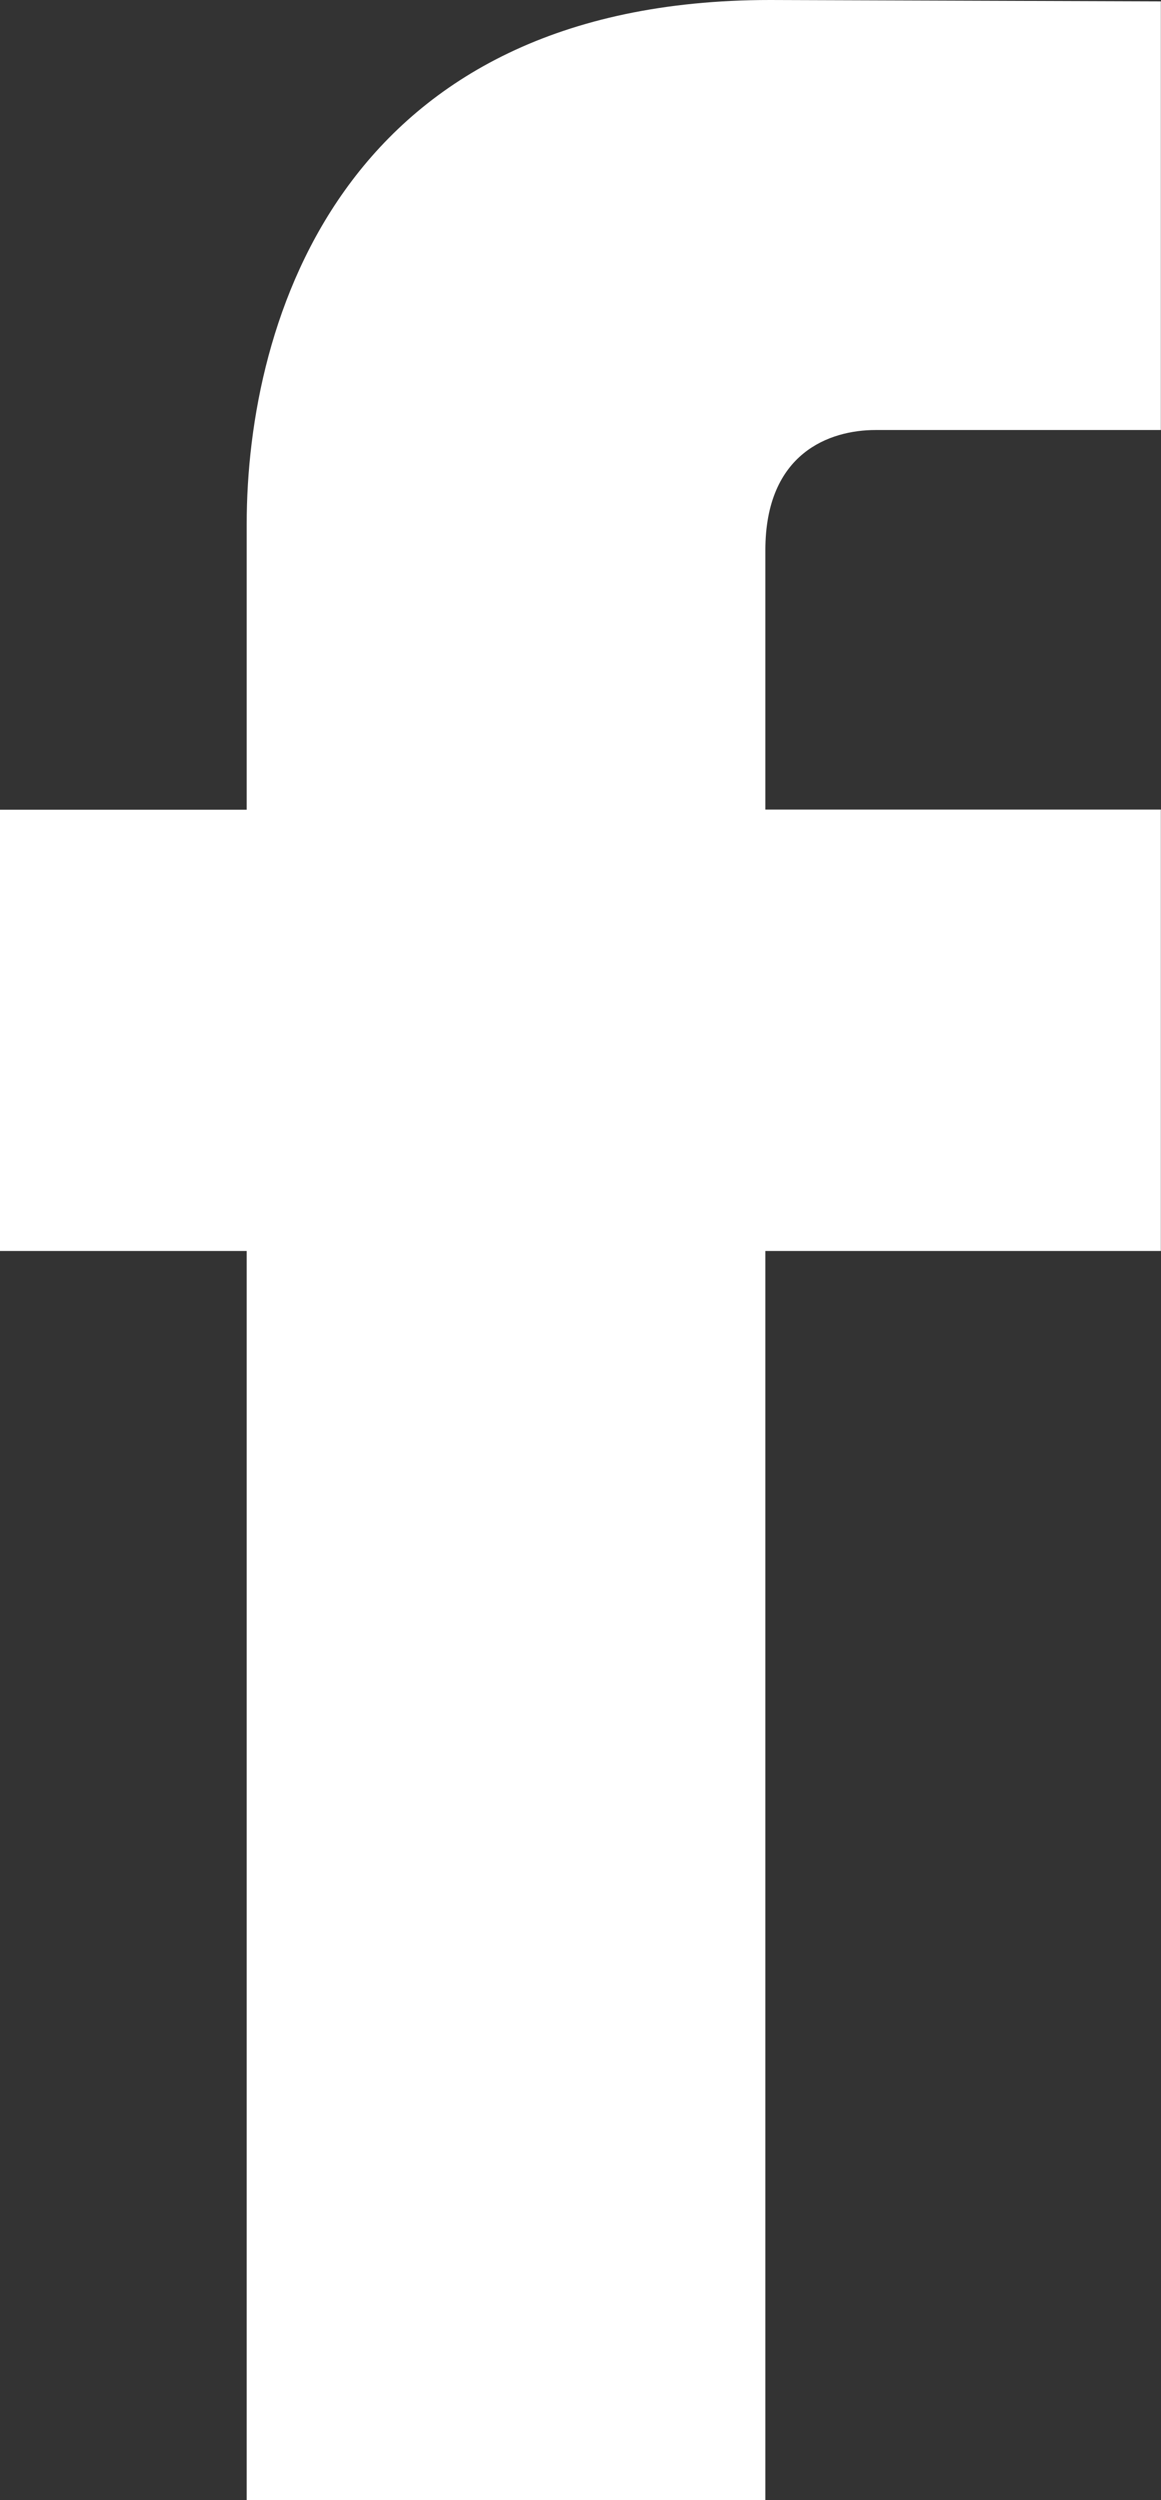 <?xml version="1.0" encoding="utf-8"?>
<!-- Generator: Adobe Illustrator 15.1.0, SVG Export Plug-In . SVG Version: 6.00 Build 0)  -->
<!DOCTYPE svg PUBLIC "-//W3C//DTD SVG 1.1//EN" "http://www.w3.org/Graphics/SVG/1.1/DTD/svg11.dtd">
<svg version="1.1" id="Livello_1" xmlns="http://www.w3.org/2000/svg" xmlns:xlink="http://www.w3.org/1999/xlink" x="0px" y="0px"
	 width="7.436px" height="16px" viewBox="0 0 7.436 16" enable-background="new 0 0 7.436 16" xml:space="preserve">
<rect x="0" y="0" width="7.436" height="16" fill="#333333" stroke="none"/>
<path fill="#FFFFFF" d="M7.436,5.181H4.902V3.521c0-0.624,0.414-0.769,0.705-0.769c0.29,0,1.828,0,1.828,0V0.009L4.933,0
	C2.201,0,1.58,2.045,1.58,3.354v1.828H0v2.824h1.58c0,3.626,0,7.995,0,7.995h3.322c0,0,0-4.412,0-7.995h2.533V5.181z"/>
</svg>
